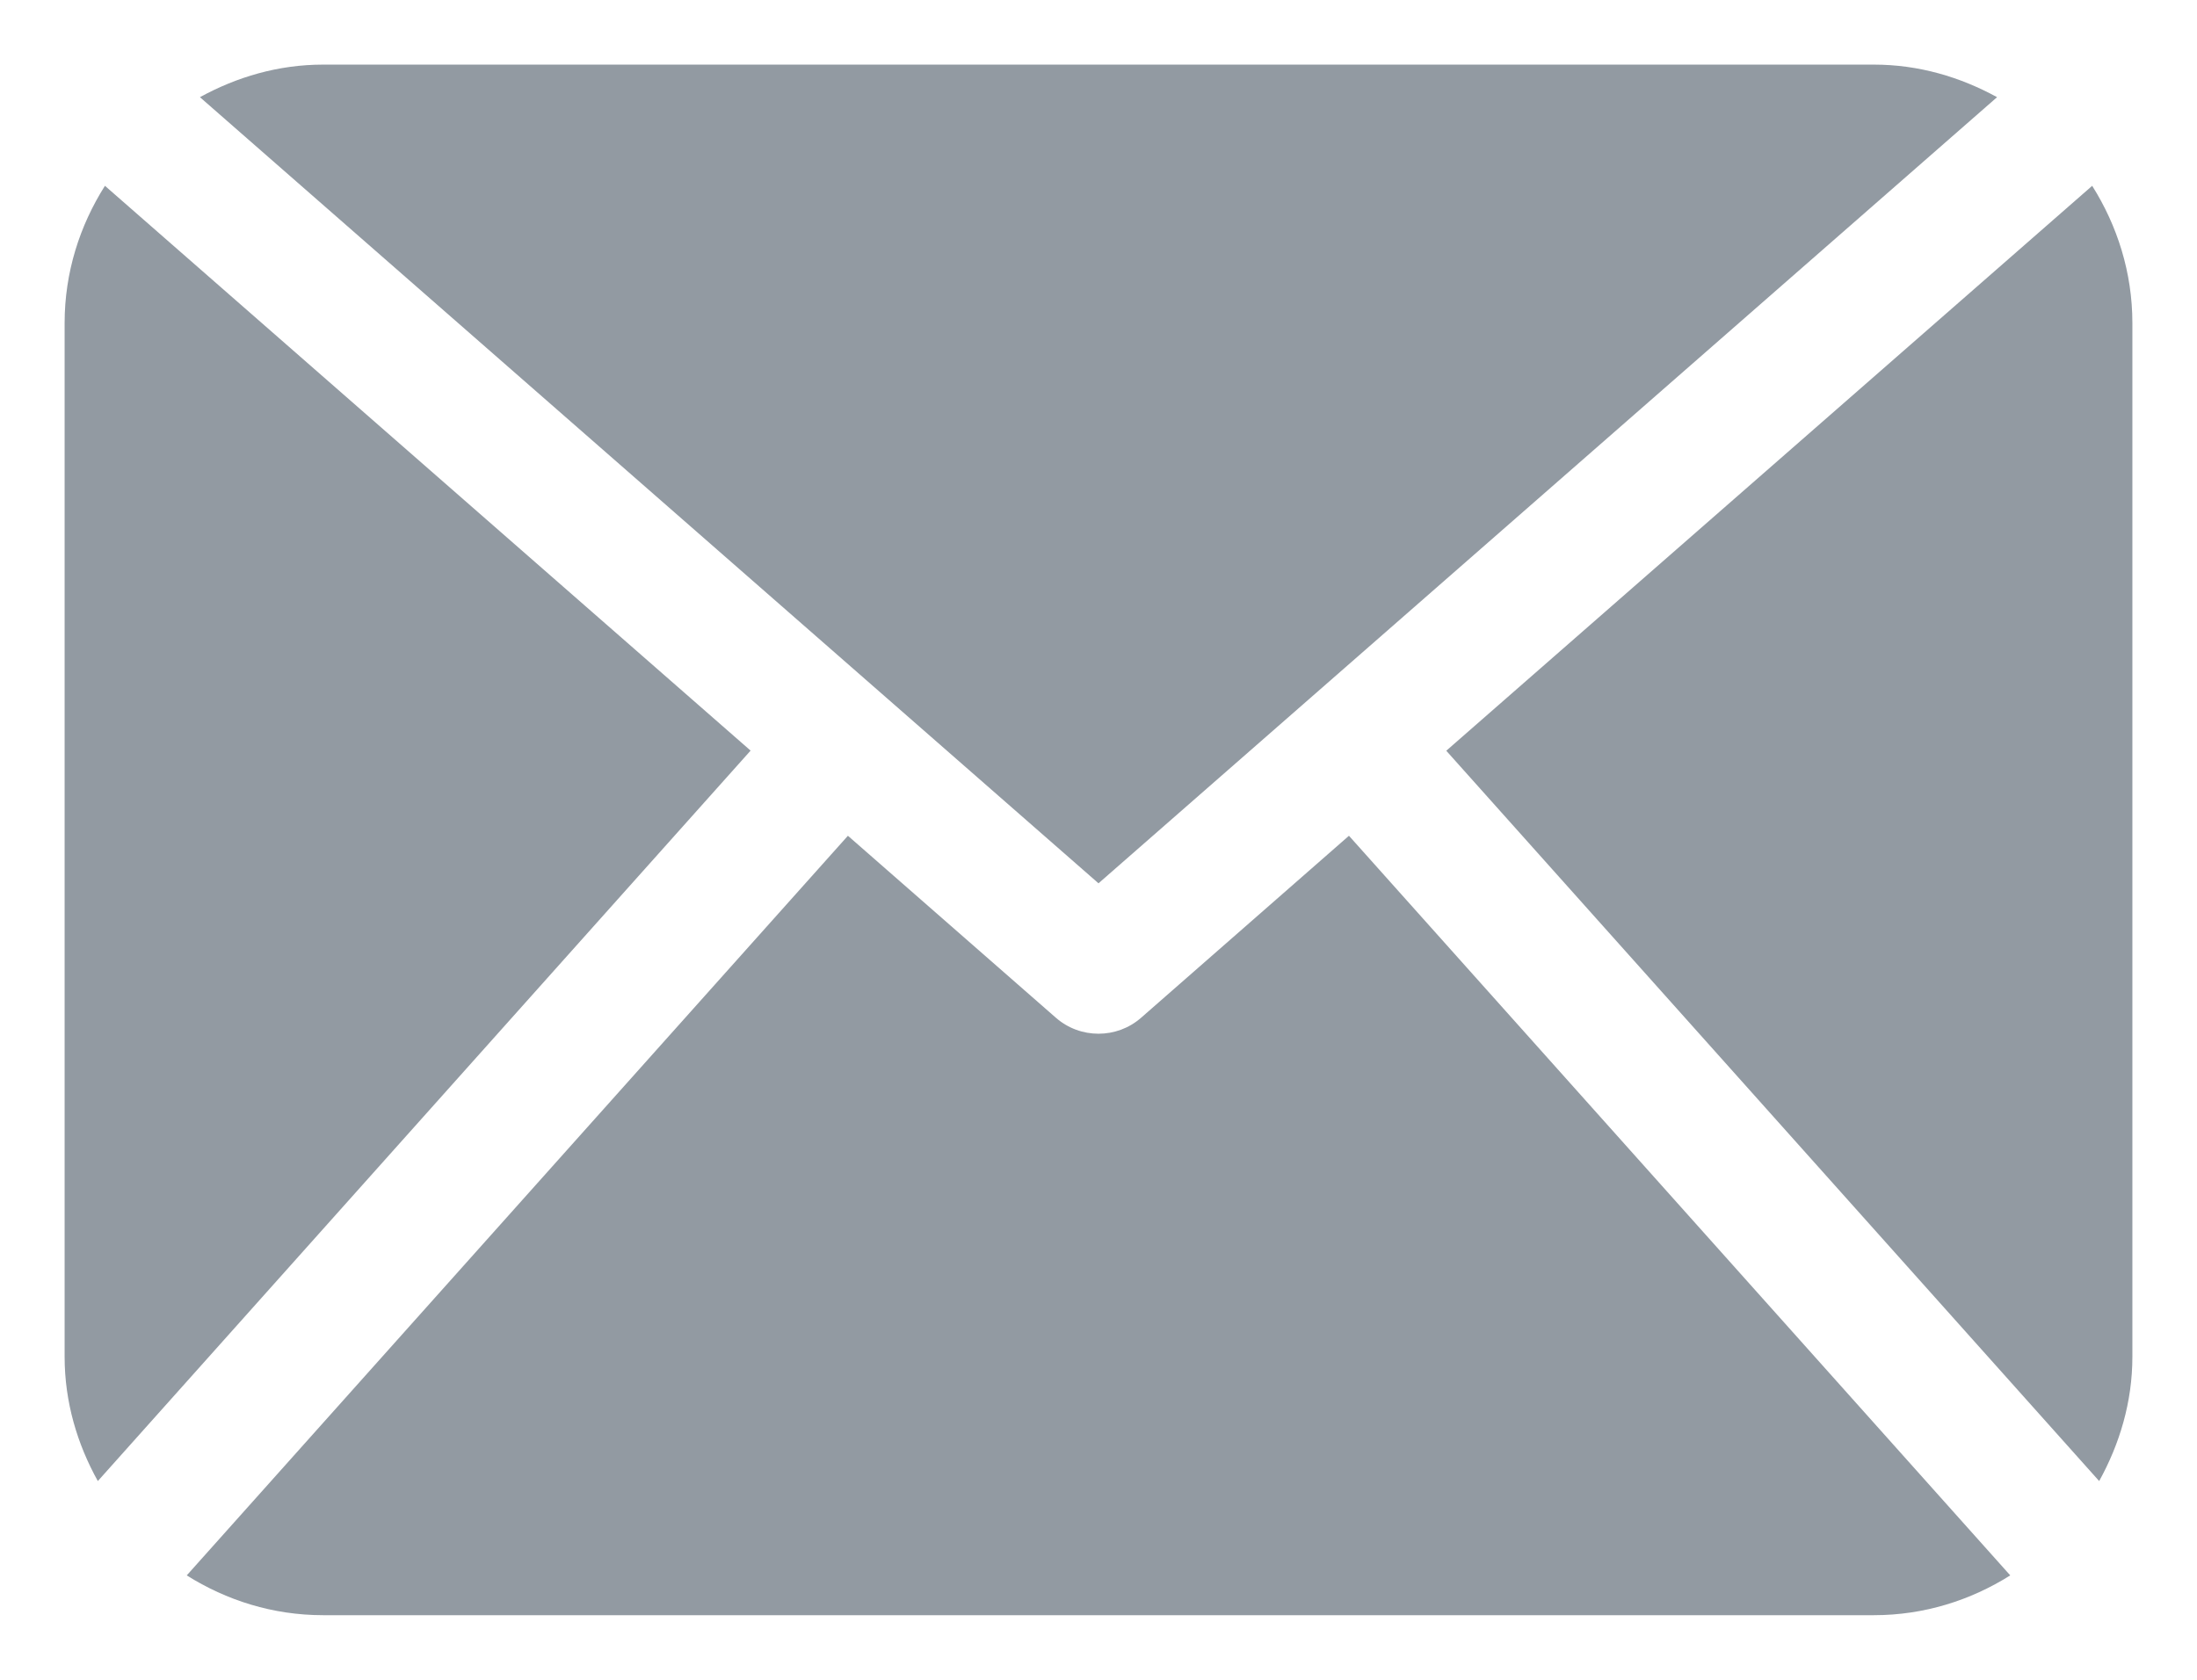 <?xml version="1.0" encoding="UTF-8"?> <svg xmlns="http://www.w3.org/2000/svg" width="17" height="13" viewBox="0 0 17 13" fill="none"> <path d="M16.5 10.5C16.5 10.851 16.401 11.176 16.243 11.462L11.191 5.81L16.189 1.438C16.383 1.746 16.5 2.109 16.5 2.5V10.5ZM8.5 6.836L15.453 0.752C15.168 0.596 14.847 0.5 14.5 0.5H2.5C2.153 0.5 1.832 0.596 1.547 0.752L8.5 6.836ZM10.438 6.468L8.829 7.877C8.735 7.959 8.618 8 8.5 8C8.382 8 8.265 7.959 8.171 7.877L6.561 6.468L1.445 12.192C1.752 12.385 2.111 12.5 2.5 12.5H14.5C14.889 12.5 15.248 12.385 15.555 12.192L10.438 6.468ZM0.812 1.438C0.617 1.746 0.5 2.108 0.5 2.5V10.5C0.5 10.851 0.598 11.176 0.757 11.462L5.808 5.809L0.812 1.438Z" fill="#929AA2"></path> </svg> 